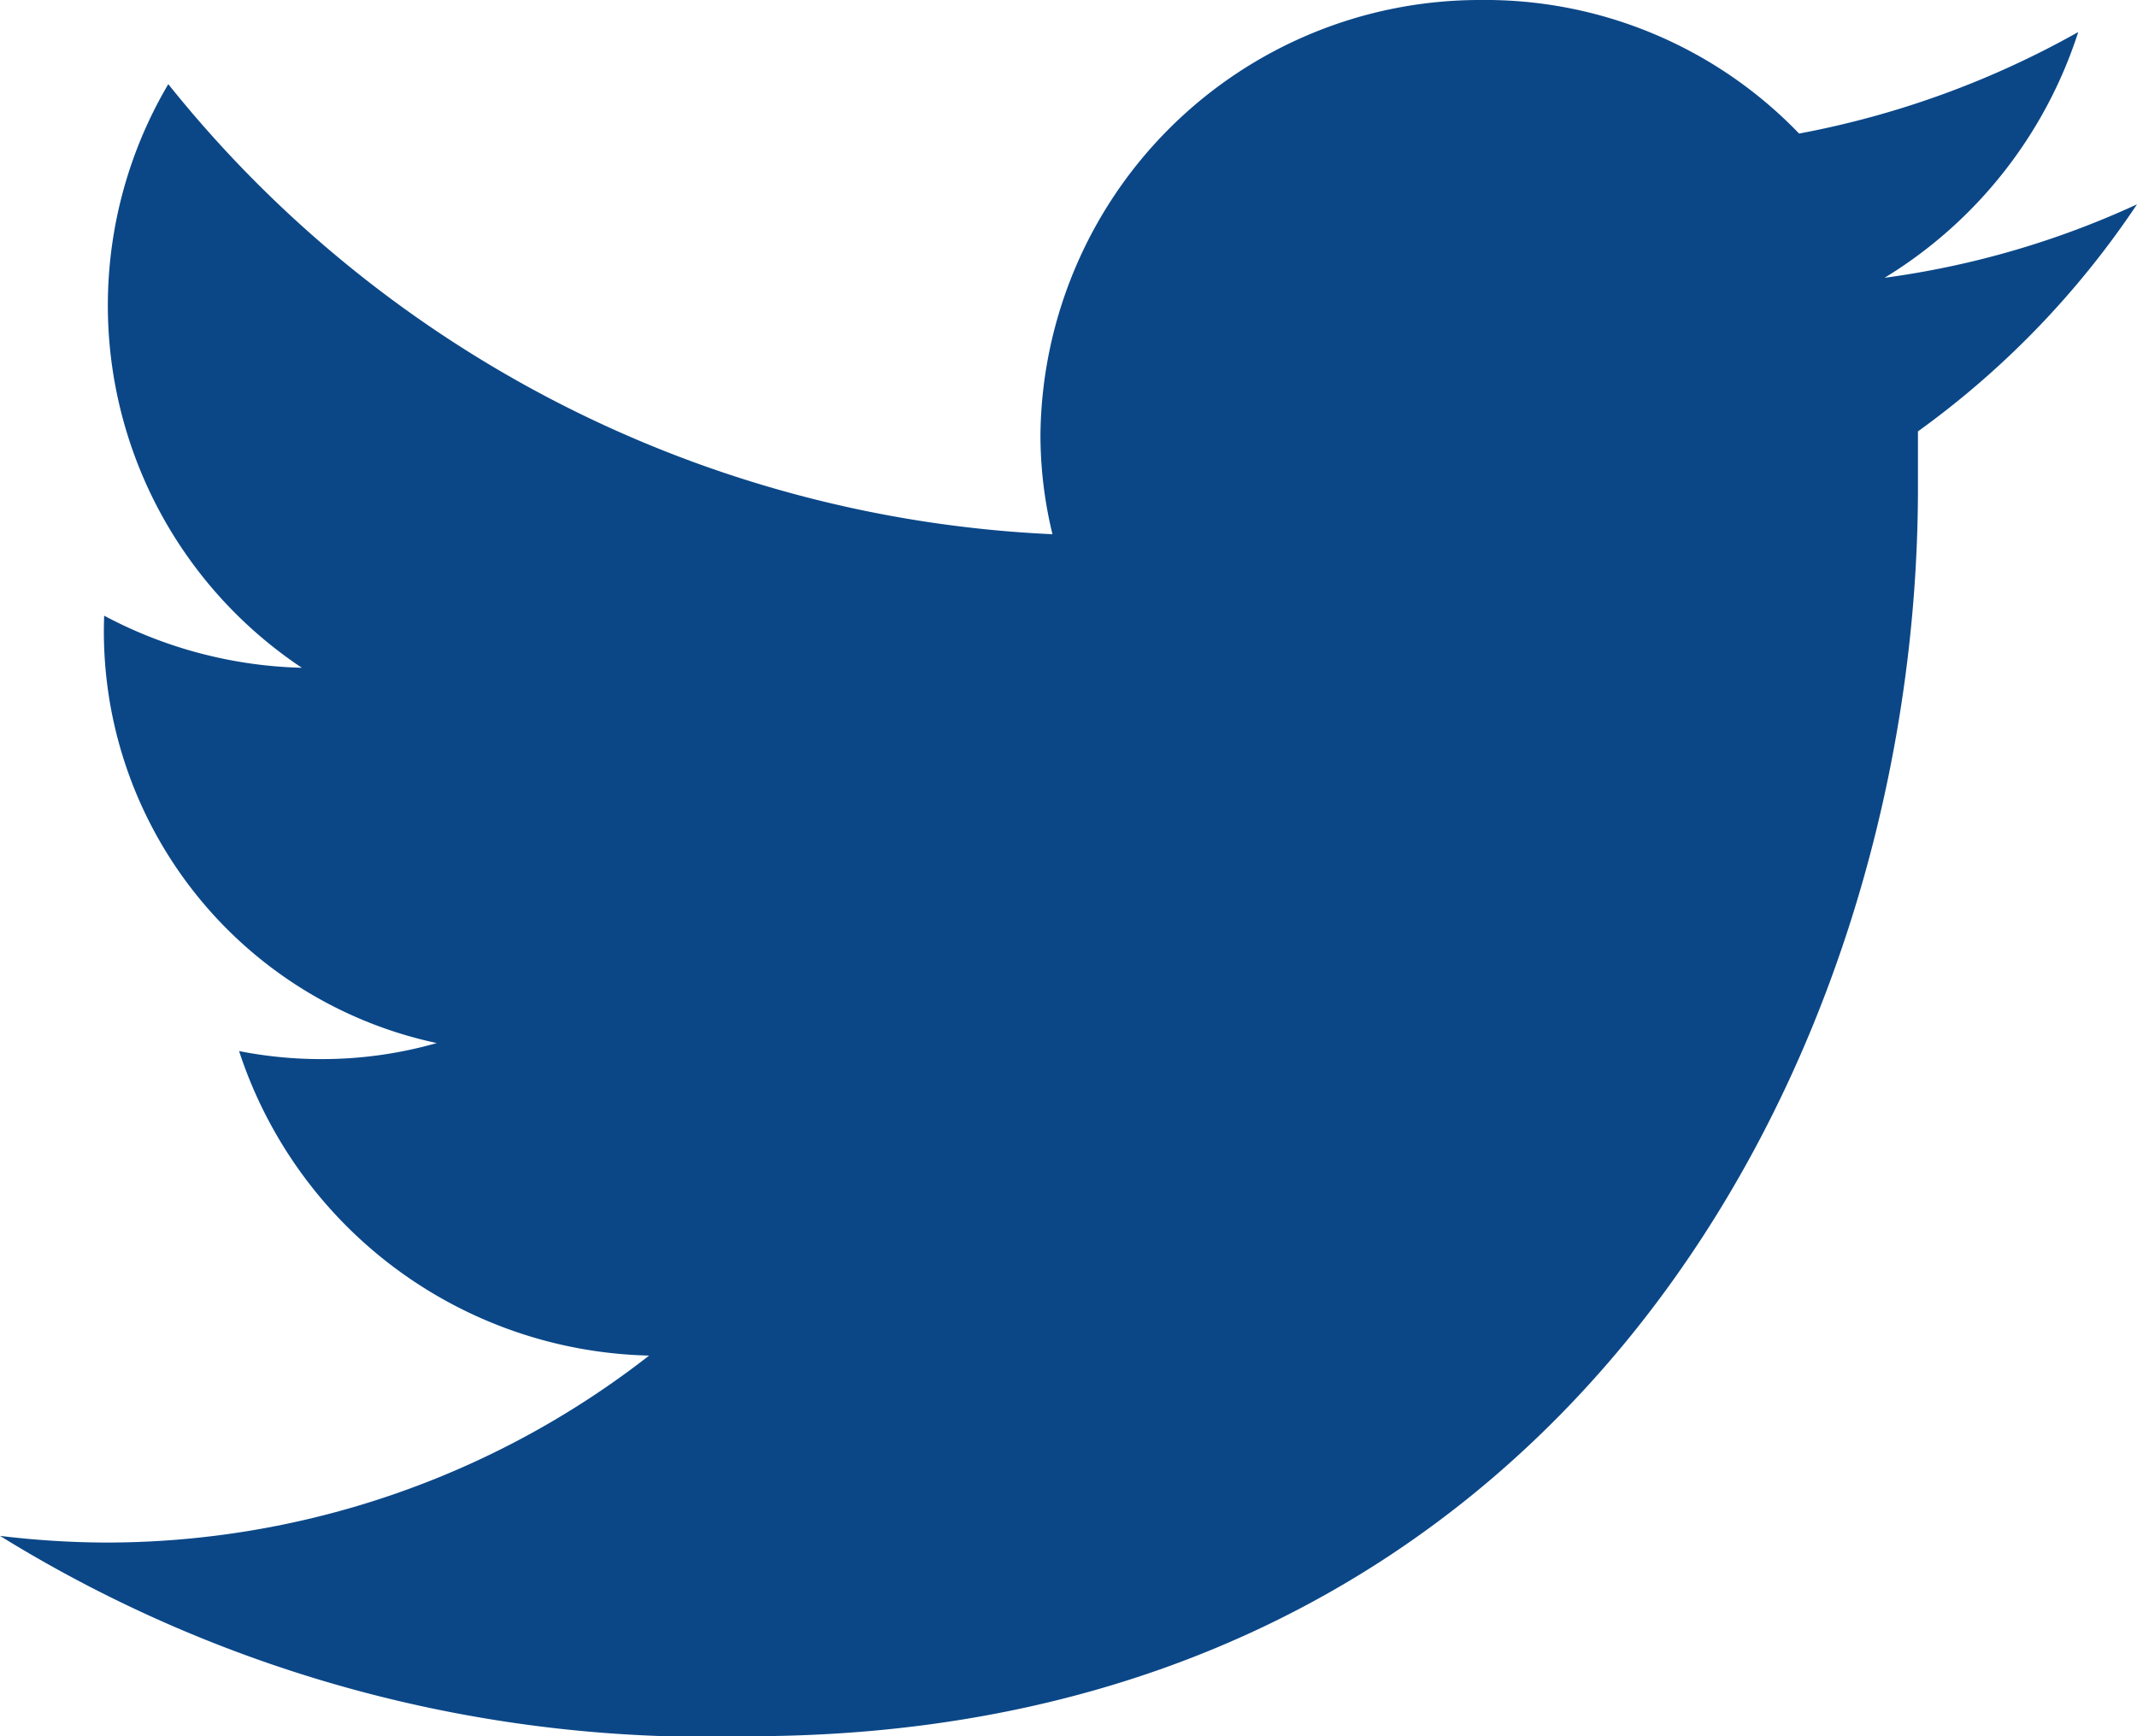 <svg id="Layer_1" data-name="Layer 1" xmlns="http://www.w3.org/2000/svg" width="16" height="13" viewBox="0 0 16 13"><defs><style>.cls-1{fill:#0b4787;fill-rule:evenodd;}</style></defs><g id="Desktop"><g id="Meteo_desktop-sākums" data-name="Meteo desktop-sākums"><g id="Group-10"><g id="Group-11"><g id="Icons-_-16-_-info" data-name="Icons- -16- -info"><path id="Path" class="cls-1" d="M11.08,0a3.26,3.26,0,0,1,2.39,1A6.82,6.82,0,0,0,15.56.24a3.36,3.36,0,0,1-1.45,1.84A6.61,6.61,0,0,0,16,1.53a6.63,6.63,0,0,1-1.64,1.7v.42C14.36,8,11.64,13,5.61,13A10.07,10.07,0,0,1,0,11.5a6.81,6.81,0,0,0,.78.05,6.61,6.61,0,0,0,4.08-1.4A3.31,3.31,0,0,1,1.79,7.87a3.18,3.18,0,0,0,.62.06,3.13,3.13,0,0,0,.86-.12A3.15,3.15,0,0,1,.78,4.61h0A3.32,3.32,0,0,0,2.26,5a3.26,3.26,0,0,1-1-4.37A9,9,0,0,0,7.88,4a3.14,3.14,0,0,1-.09-.75A3.29,3.29,0,0,1,11.08,0h0" transform="translate(0 0)"/></g></g></g></g></g></svg>